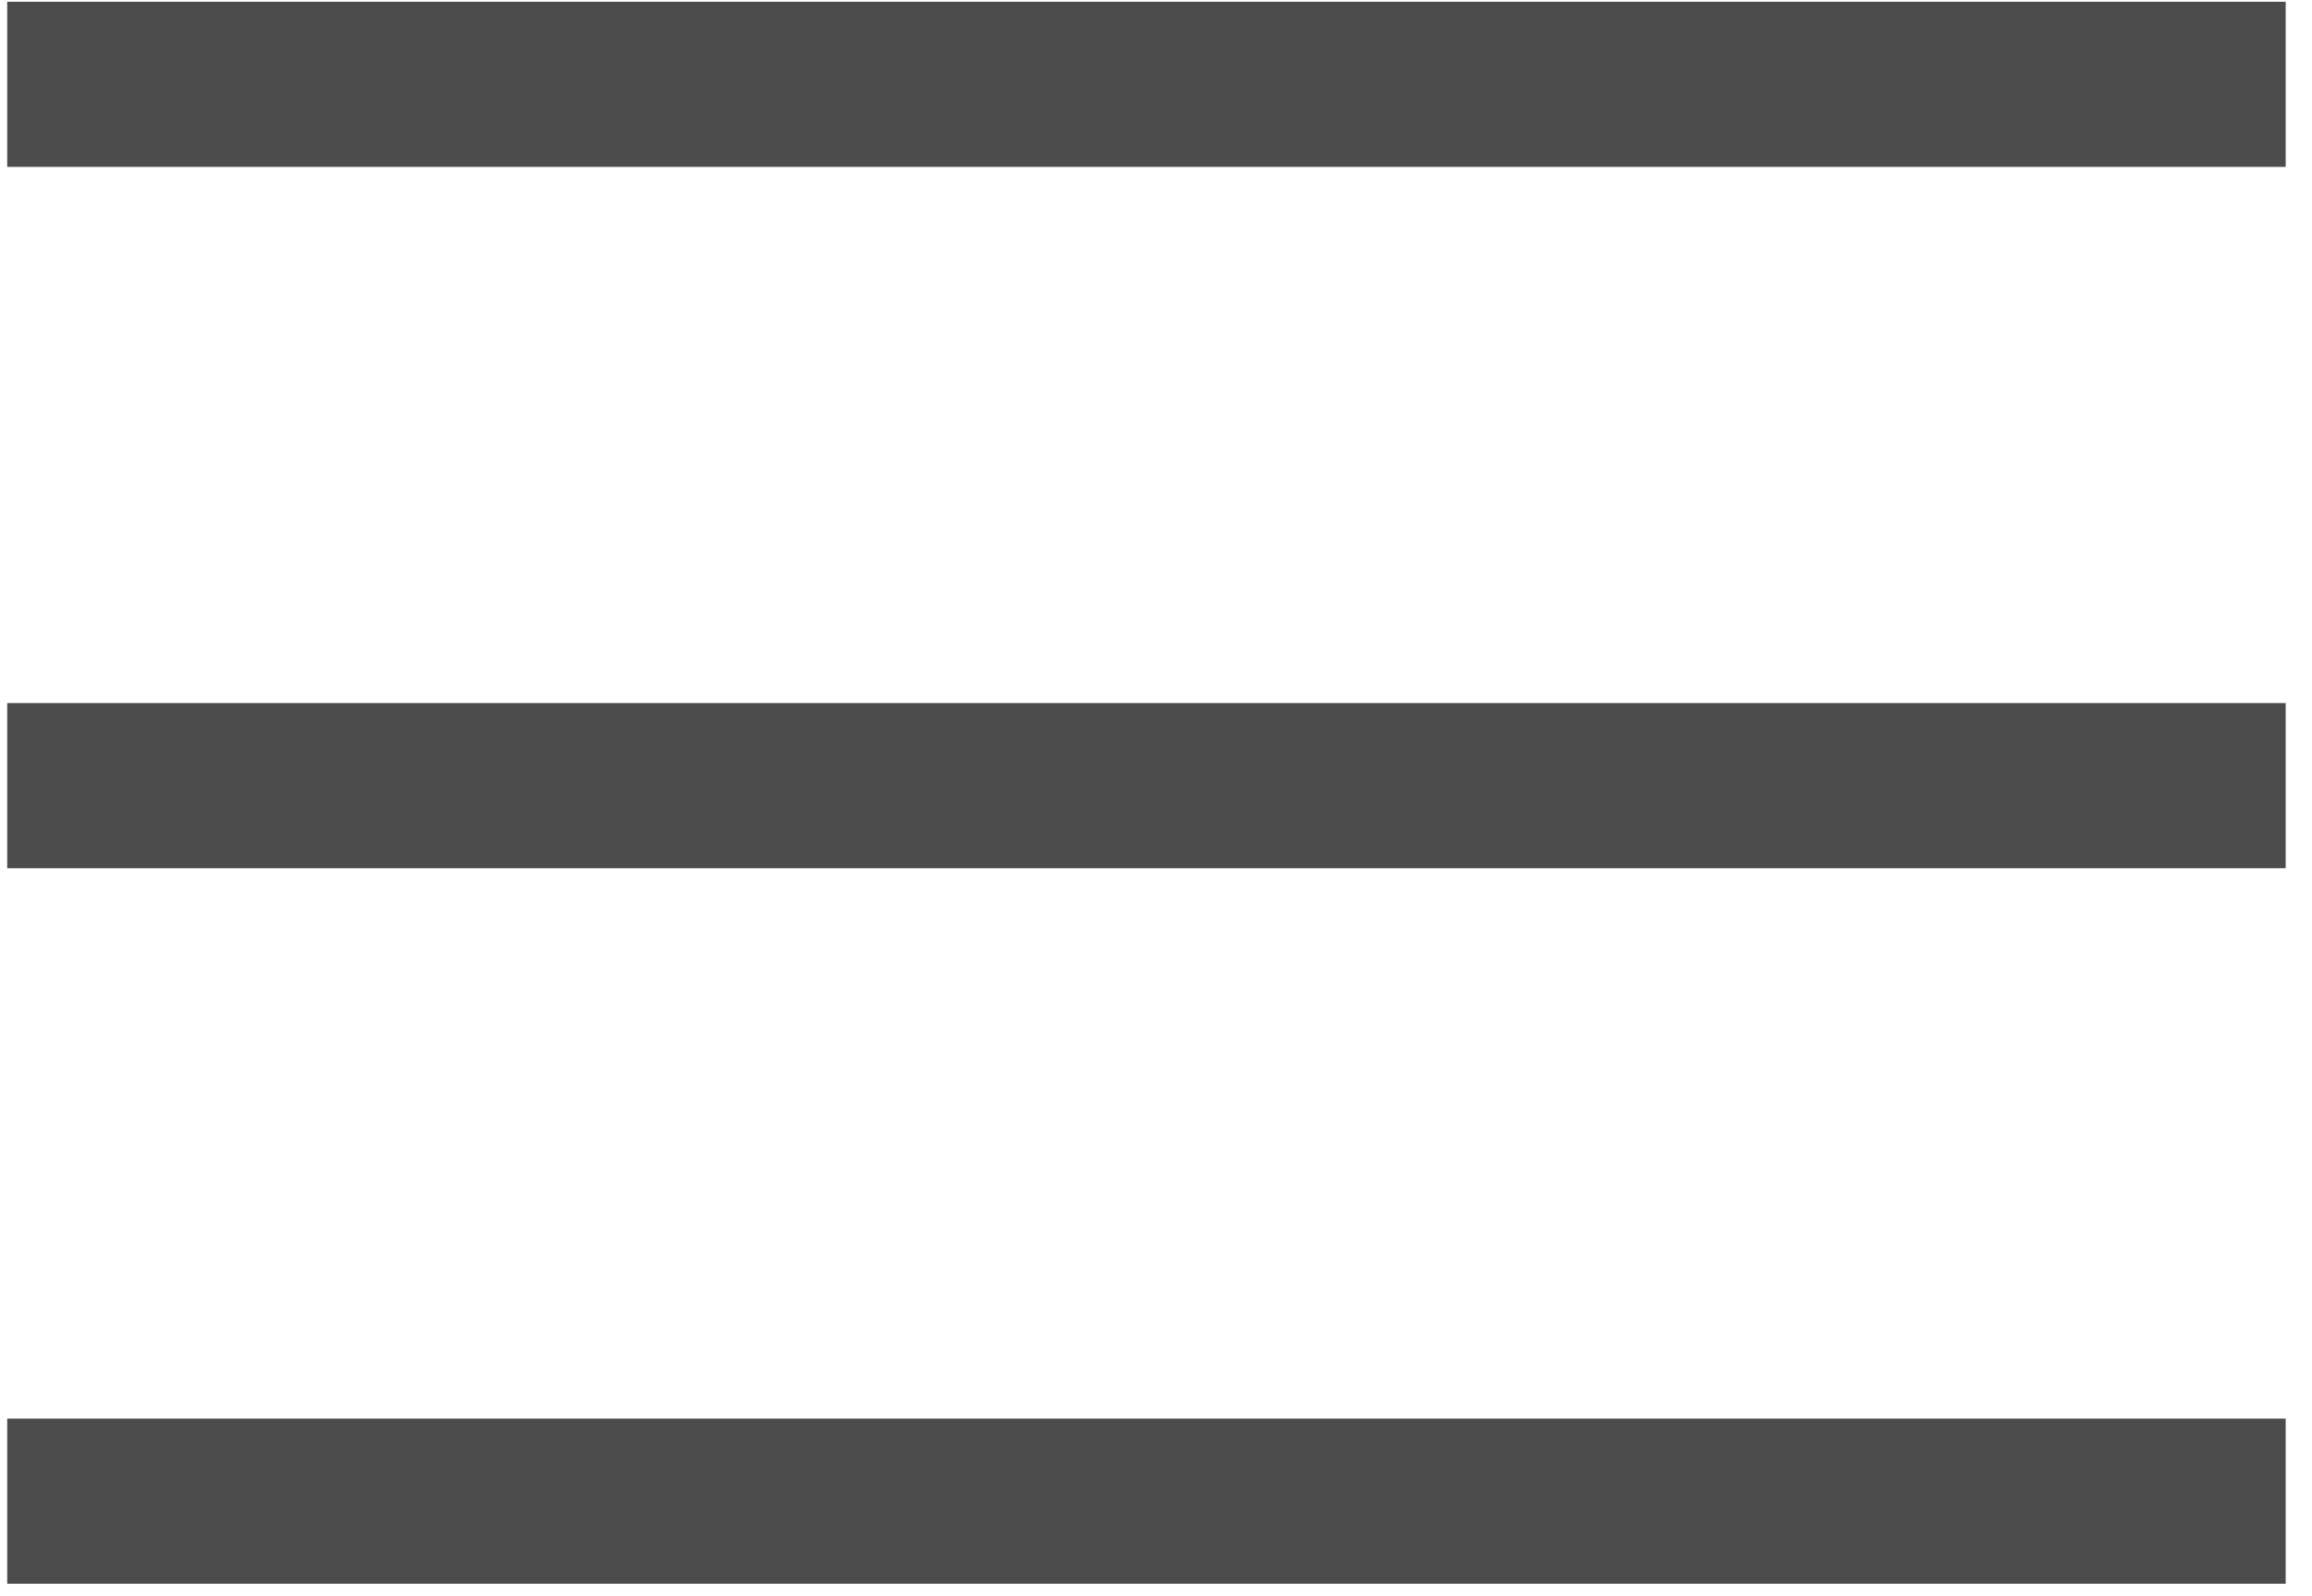 <?xml version="1.0" encoding="UTF-8"?>
<svg width="42px" height="29px" viewBox="0 0 42 29" version="1.1" xmlns="http://www.w3.org/2000/svg" xmlns:xlink="http://www.w3.org/1999/xlink">
    <!-- Generator: Sketch 51 (57462) - http://www.bohemiancoding.com/sketch -->
    <title>Group 7</title>
    <desc>Created with Sketch.</desc>
    <defs></defs>
    <g id="Symbols" stroke="none" stroke-width="1" fill="none" fill-rule="evenodd" stroke-linecap="square">
        <g id="Group-7" transform="translate(1, 0)" stroke="#4C4C4C" stroke-width="3">
            <path d="M0.631,1.532 L39.022,1.532" id="Line"></path>
            <path d="M0.631,14.274 L39.022,14.274" id="Line-Copy"></path>
            <path d="M0.631,27.274 L39.022,27.274" id="Line-Copy-2"></path>
        </g>
    </g>
</svg>